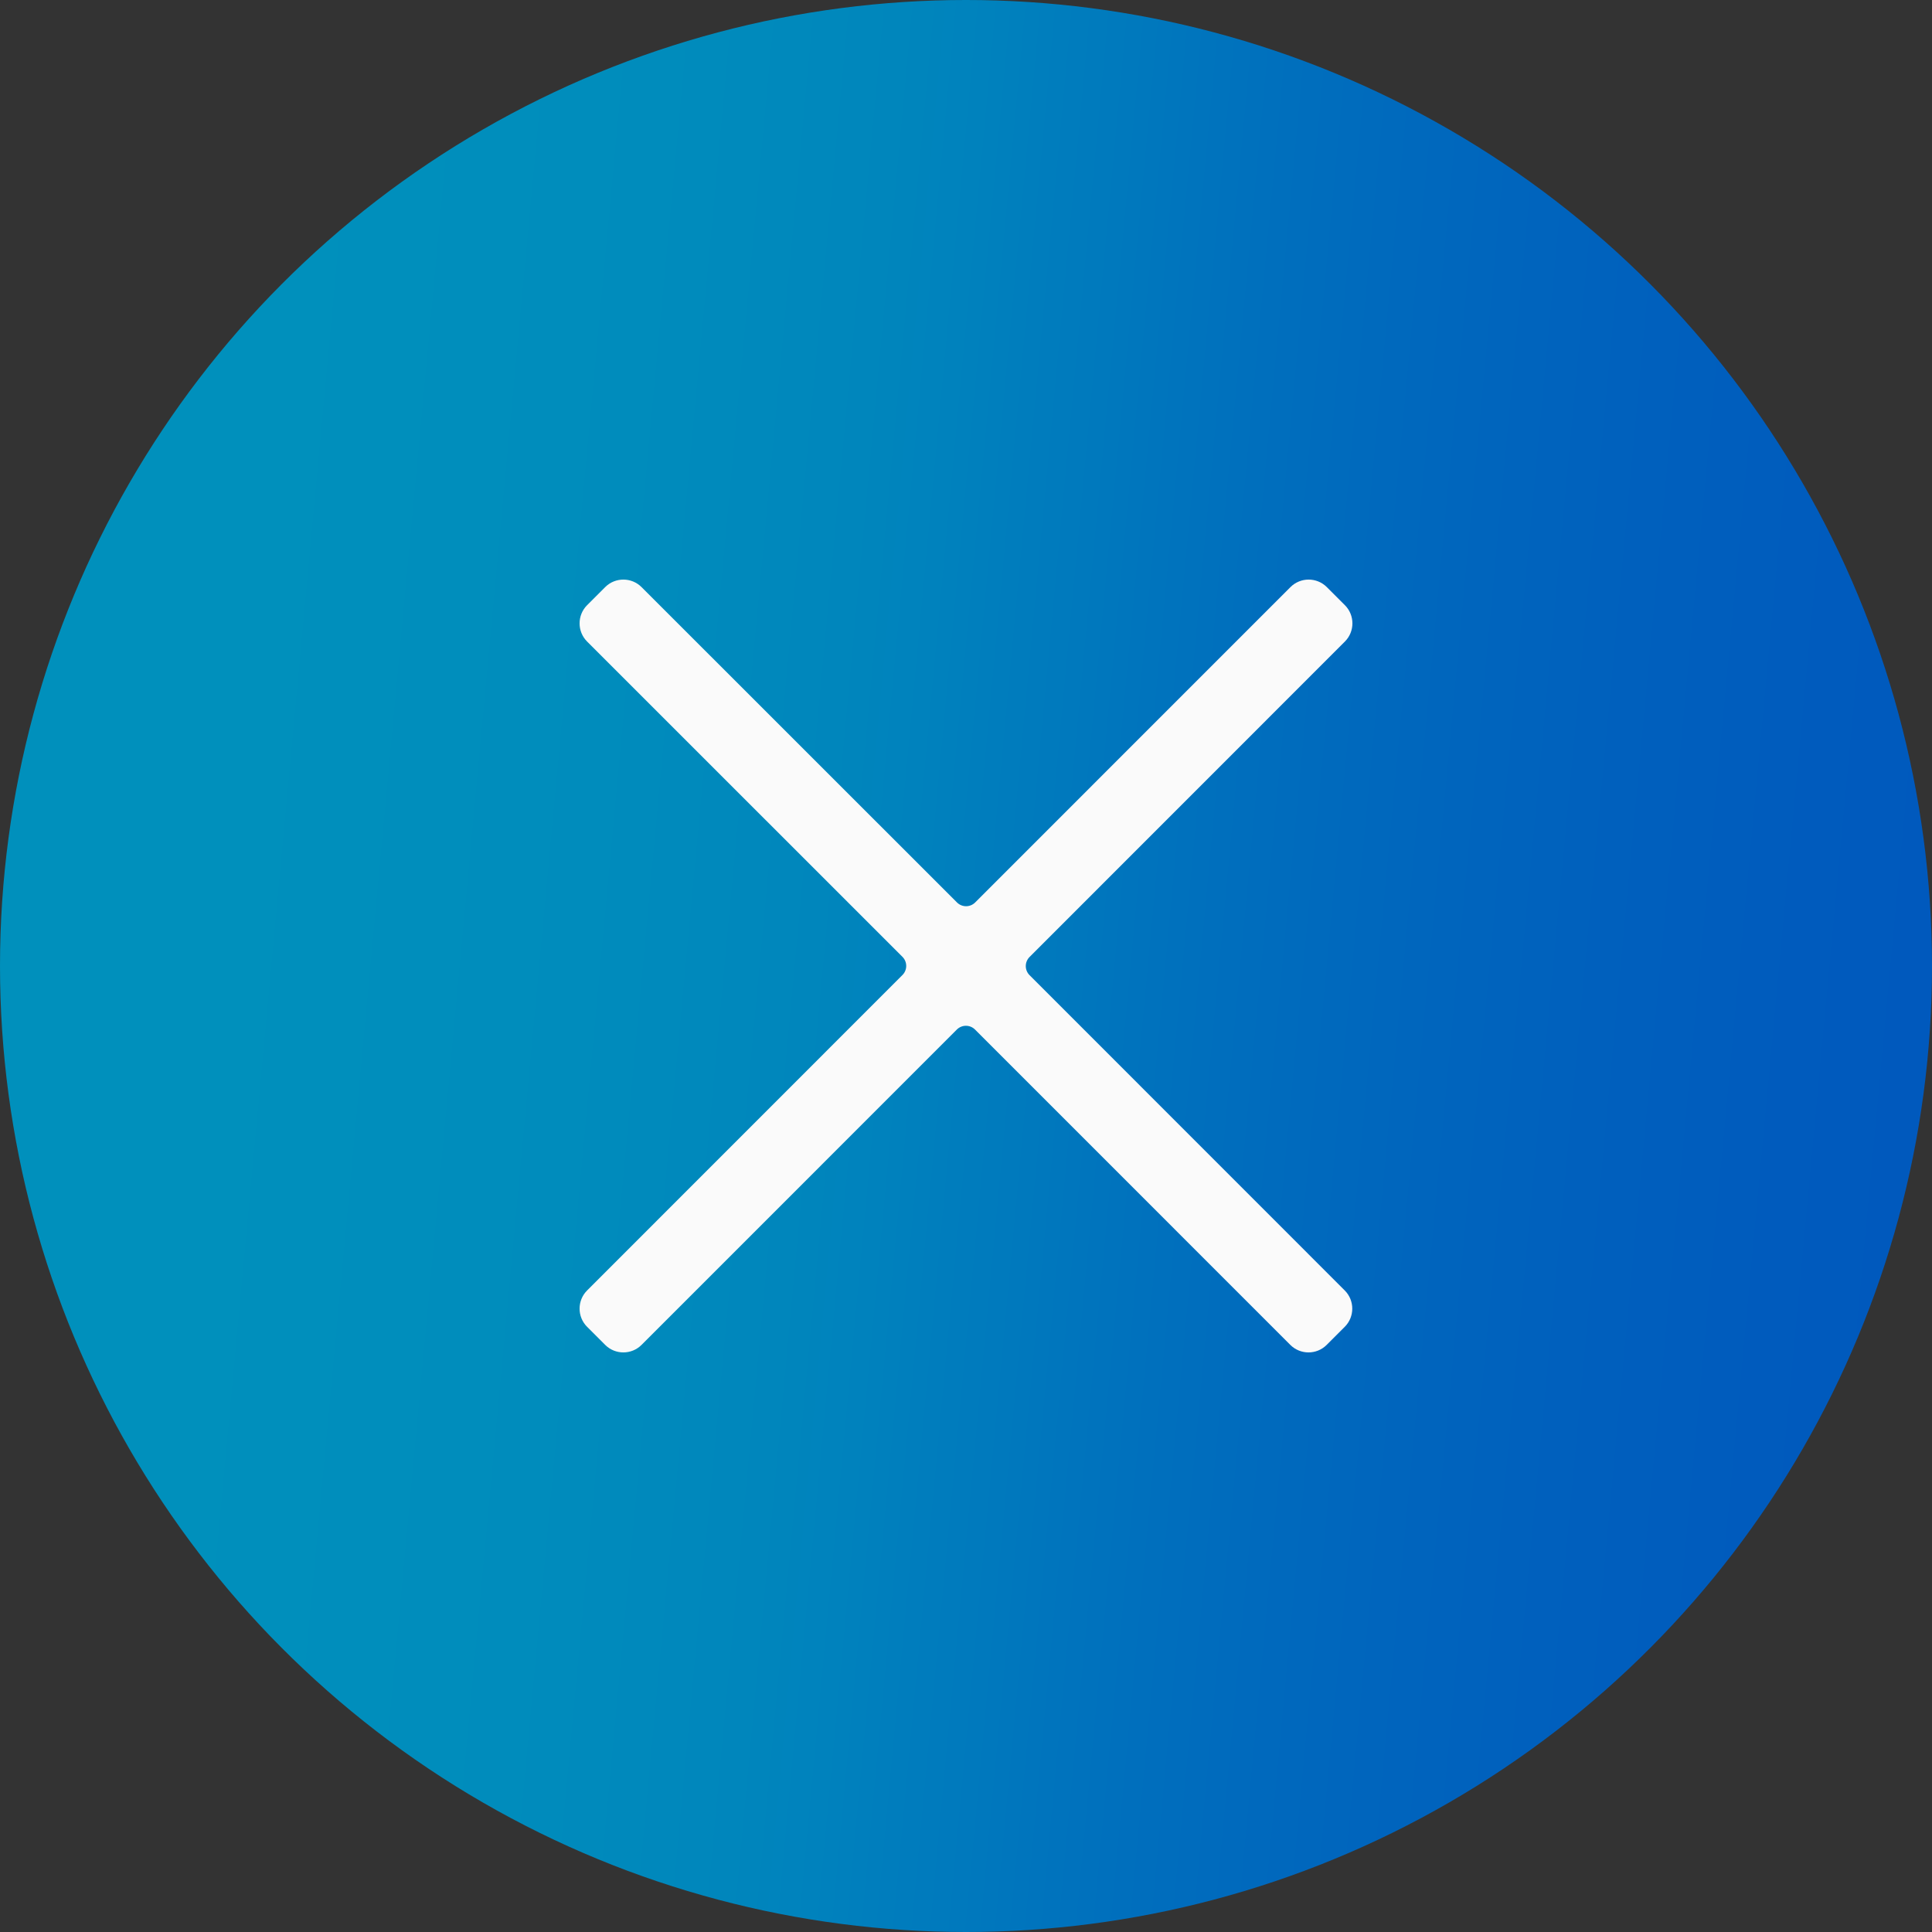 <svg width="40" height="40" viewBox="0 0 40 40" fill="none" xmlns="http://www.w3.org/2000/svg">
<rect x="0" y="0" width="40" height="40" fill="#333333" stroke="none"/>
<circle cx="20" cy="20" r="20" fill="url(#paint0_linear_286_435)"/>
<path d="M27.845 12.53L27.47 12.155C27.263 11.948 26.925 11.948 26.718 12.155L20.189 18.685C20.085 18.788 19.918 18.788 19.814 18.685L13.282 12.155C13.075 11.948 12.737 11.948 12.53 12.155L12.155 12.53C11.948 12.737 11.948 13.075 12.155 13.282L18.685 19.811C18.788 19.915 18.788 20.082 18.685 20.186L12.155 26.718C11.948 26.925 11.948 27.263 12.155 27.47L12.53 27.845C12.737 28.052 13.075 28.052 13.282 27.845L19.811 21.315C19.915 21.212 20.082 21.212 20.186 21.315L26.715 27.845C26.922 28.052 27.26 28.052 27.467 27.845L27.842 27.47C28.049 27.263 28.049 26.925 27.842 26.718L21.315 20.189C21.212 20.085 21.212 19.918 21.315 19.814L27.845 13.282C28.052 13.075 28.052 12.737 27.845 12.53Z" fill="#FAFAFA"/>
<defs>
<linearGradient id="paint0_linear_286_435" x1="3.97216e-07" y1="15.041" x2="42.392" y2="18.989" gradientUnits="userSpaceOnUse">
<stop stop-color="#0090BC"/>
<stop offset="0.118" stop-color="#0090BC"/>
<stop offset="0.214" stop-color="#008EBC"/>
<stop offset="0.291" stop-color="#008CBC"/>
<stop offset="0.353" stop-color="#0089BC"/>
<stop offset="0.404" stop-color="#0086BC"/>
<stop offset="0.446" stop-color="#0082BD"/>
<stop offset="0.482" stop-color="#007DBD"/>
<stop offset="0.518" stop-color="#0079BD"/>
<stop offset="0.554" stop-color="#0074BD"/>
<stop offset="0.596" stop-color="#006FBD"/>
<stop offset="0.647" stop-color="#006ABD"/>
<stop offset="0.709" stop-color="#0065BD"/>
<stop offset="0.786" stop-color="#0060BD"/>
<stop offset="0.882" stop-color="#005BBD"/>
<stop offset="1" stop-color="#0057BD"/>
</linearGradient>
</defs>
</svg>
